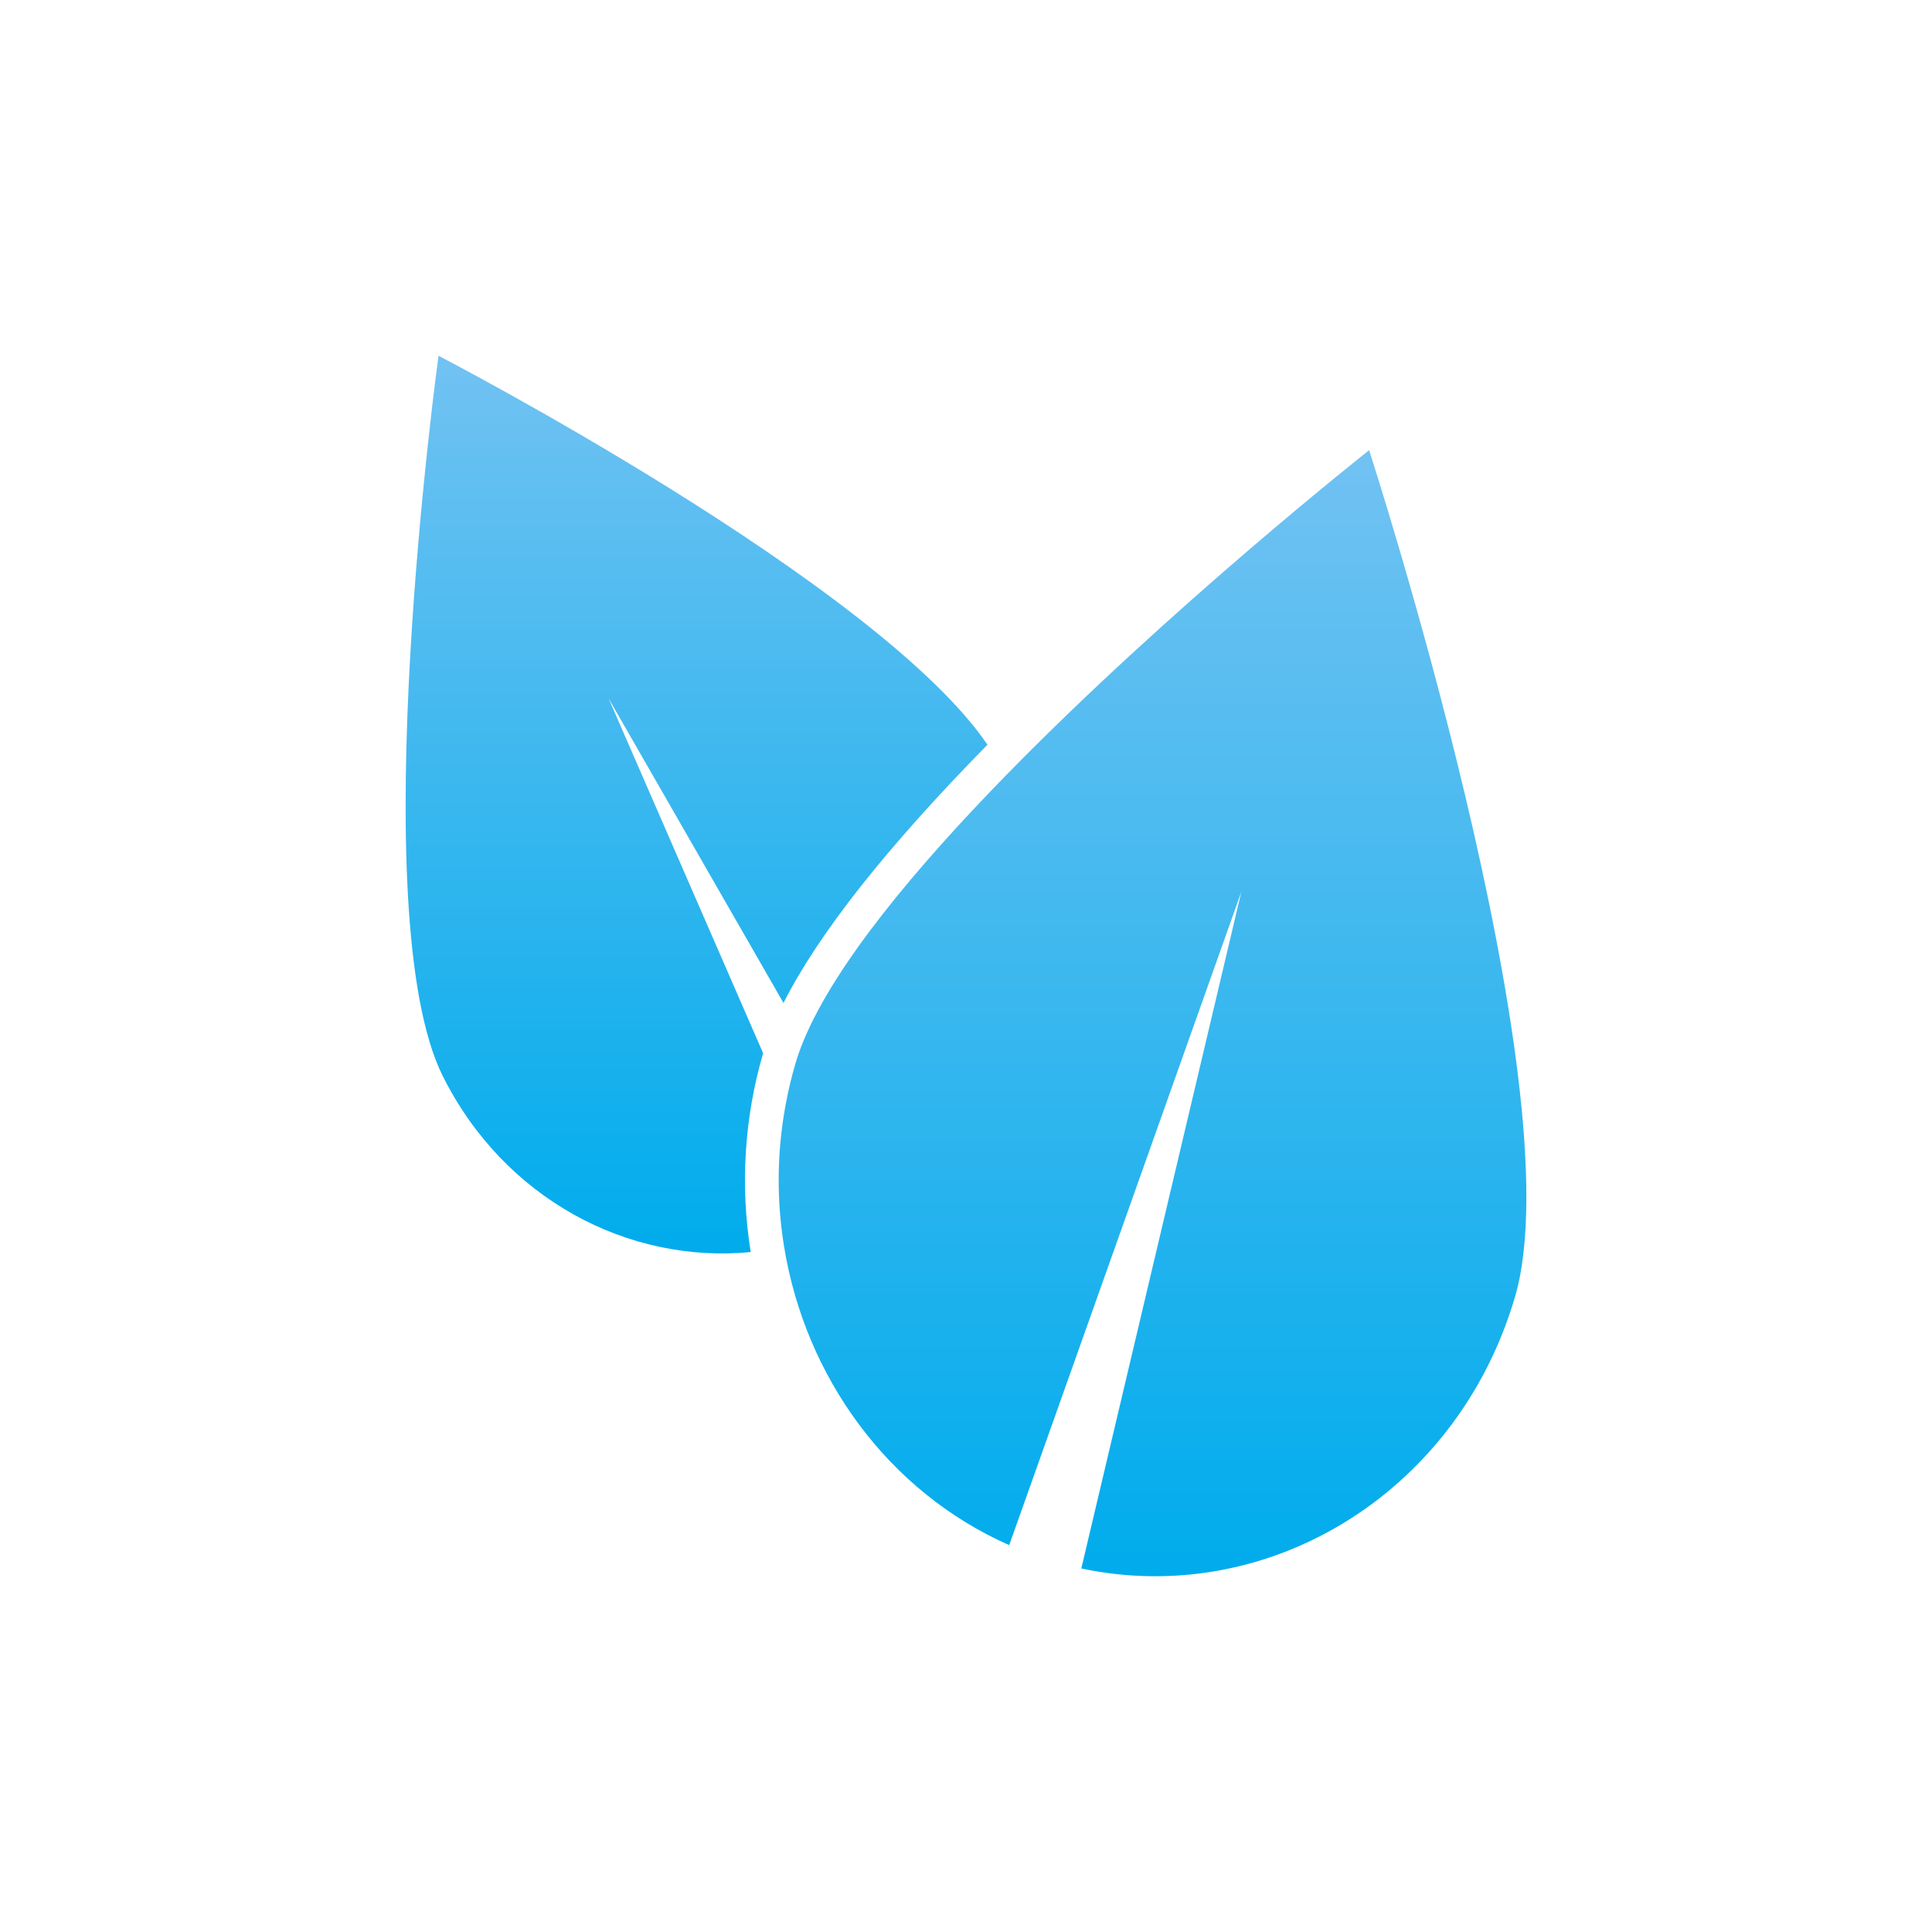 <?xml version="1.0" encoding="UTF-8"?>
<svg id="Layer_2" data-name="Layer 2" xmlns="http://www.w3.org/2000/svg" xmlns:xlink="http://www.w3.org/1999/xlink" viewBox="0 0 800 800">
  <defs>
    <style>
      .cls-1 {
        fill: url(#New_Gradient_Swatch_2-2);
      }

      .cls-2 {
        fill: url(#New_Gradient_Swatch_2);
      }
    </style>
    <linearGradient id="New_Gradient_Swatch_2" data-name="New Gradient Swatch 2" x1="288.431" y1="519.02" x2="288.431" y2="147.318" gradientUnits="userSpaceOnUse">
      <stop offset="0" stop-color="#00acec"/>
      <stop offset="1" stop-color="#71c2f2"/>
    </linearGradient>
    <linearGradient id="New_Gradient_Swatch_2-2" data-name="New Gradient Swatch 2" x1="477.239" y1="652.682" x2="477.239" y2="186.416" xlink:href="#New_Gradient_Swatch_2"/>
  </defs>
  <path class="cls-2" d="M315.991,436.122c-7.862,26.933-9.53,55.077-5.13,82.326-50.982,4.923-102.126-22.169-127.478-72.787-33.612-67.117-1.807-298.344-1.807-298.344,0,0,181.74,94.129,227.323,161.054-41.775,42.527-70.041,78.309-84.465,106.939l-72.429-126.121,63.986,146.931Z"/>
  <path class="cls-1" d="M627.35,536.939c-2.904,9.913-6.615,19.317-11.046,28.178-.979,1.969-2.001,3.904-3.055,5.828-3.678,6.688-7.787,13.048-12.251,19.023-1.28,1.709-2.592,3.395-3.926,5.036-.667.826-1.345,1.641-2.022,2.456-1.032,1.222-2.076,2.422-3.162,3.61-1.032,1.177-2.098,2.32-3.173,3.451-.721.769-1.452,1.516-2.194,2.263-2.205,2.241-4.485,4.402-6.809,6.496s-4.711,4.108-7.142,6.043c-.818.645-1.635,1.279-2.452,1.913-1.646,1.256-3.313,2.478-5.002,3.667-25.341,17.834-55.467,27.782-86.691,27.782-1.904,0-3.808-.034-5.722-.113-1.28-.045-2.549-.113-3.829-.192-1.915-.124-3.829-.294-5.754-.487-1.99-.215-3.99-.464-6.002-.758-1.194-.17-2.398-.362-3.603-.566-1.925-.328-3.84-.702-5.765-1.109l66.266-280.204-96.124,270.551c-50.154-22.146-84.39-69.595-93.199-123.495-3.13-19.079-3.065-38.951.613-58.8,1.054-5.749,2.42-11.486,4.098-17.212.946-3.236,2.151-6.575,3.614-10.026,13.133-31.29,46.067-70.818,83.207-108.874,68.245-69.958,150.699-134.981,150.699-134.981,0,0,85.788,263.965,60.426,350.523Z"/>
</svg>